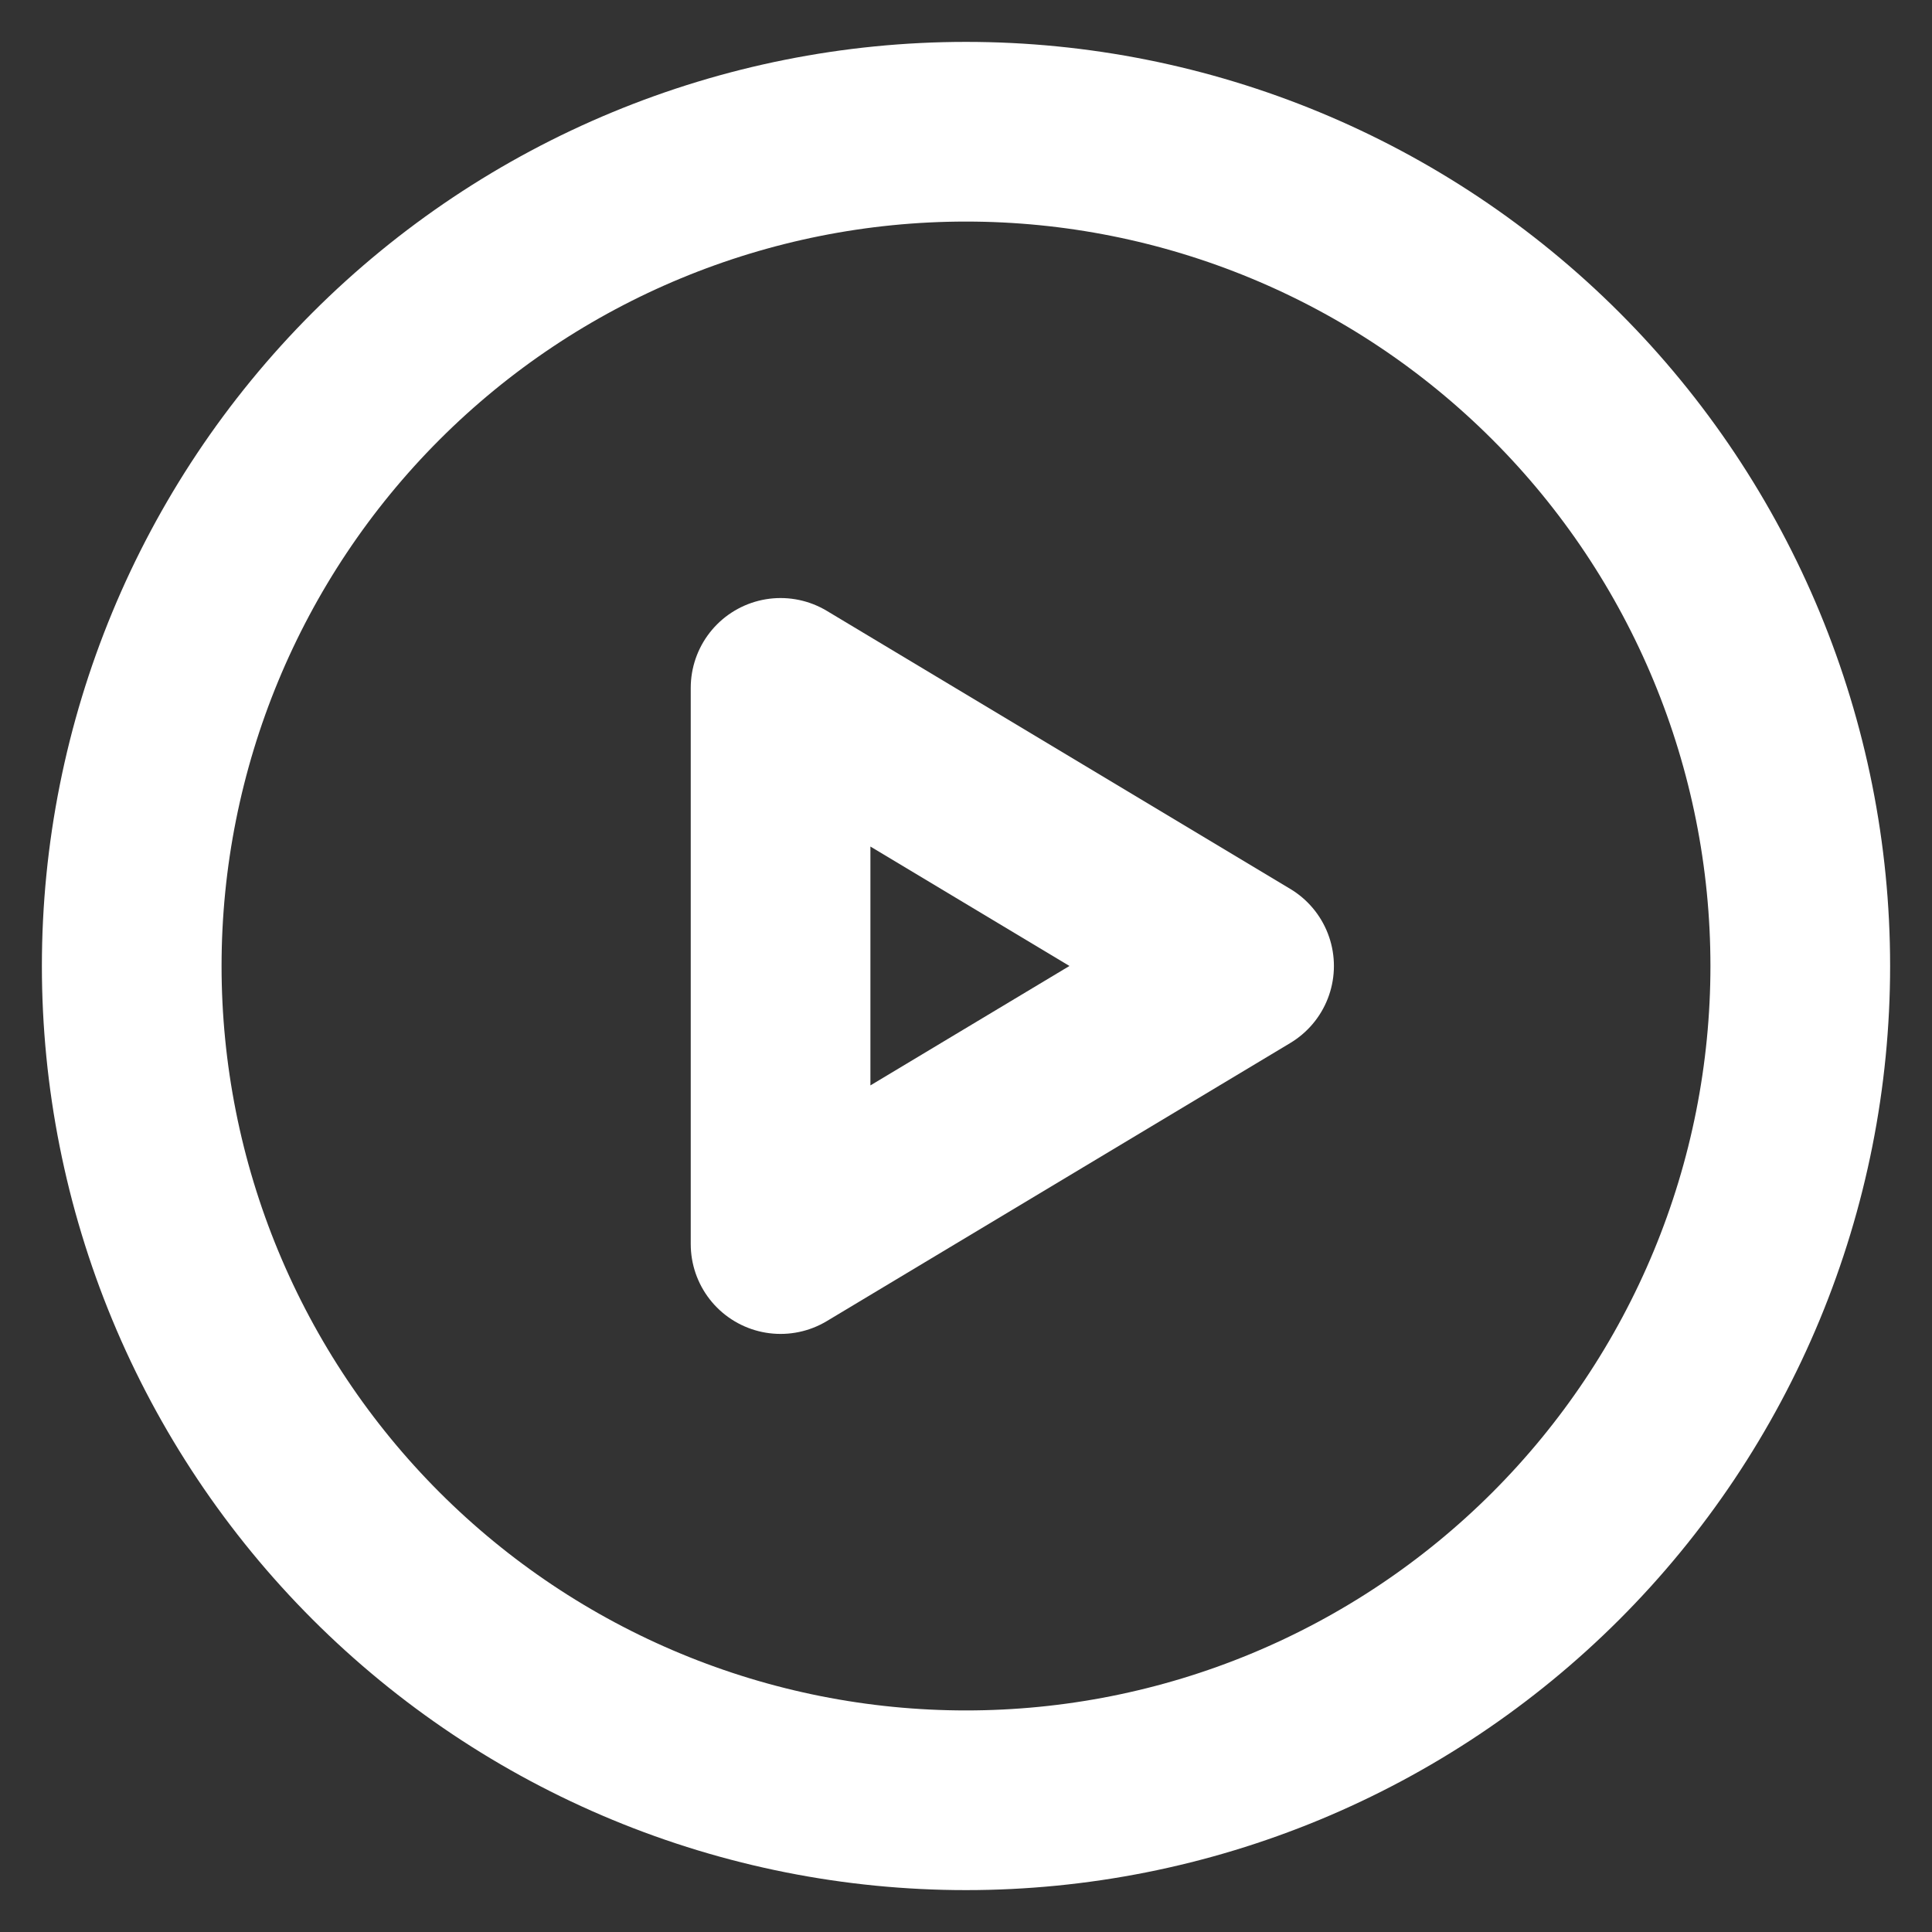 <svg width="44" height="44" viewBox="0 0 44 44" fill="none" xmlns="http://www.w3.org/2000/svg">
<rect x="0" y="0" width="44" height="44" fill="#333333" stroke="none"/>
<path d="M3 22C3 24.495 3.491 26.966 4.446 29.271C5.401 31.576 6.801 33.671 8.565 35.435C10.329 37.199 12.424 38.599 14.729 39.554C17.034 40.509 19.505 41 22 41C24.495 41 26.966 40.509 29.271 39.554C31.576 38.599 33.671 37.199 35.435 35.435C37.199 33.671 38.599 31.576 39.554 29.271C40.509 26.966 41 24.495 41 22C41 16.961 38.998 12.128 35.435 8.565C31.872 5.002 27.039 3 22 3C16.961 3 12.128 5.002 8.565 8.565C5.002 12.128 3 16.961 3 22Z" stroke="white" stroke-width="4.092" stroke-linecap="round" stroke-linejoin="round"/>
<path d="M17.777 28.333V15.666L28.333 21.999L17.777 28.333Z" stroke="white" stroke-width="4.092" stroke-linecap="round" stroke-linejoin="round"/>
</svg>
